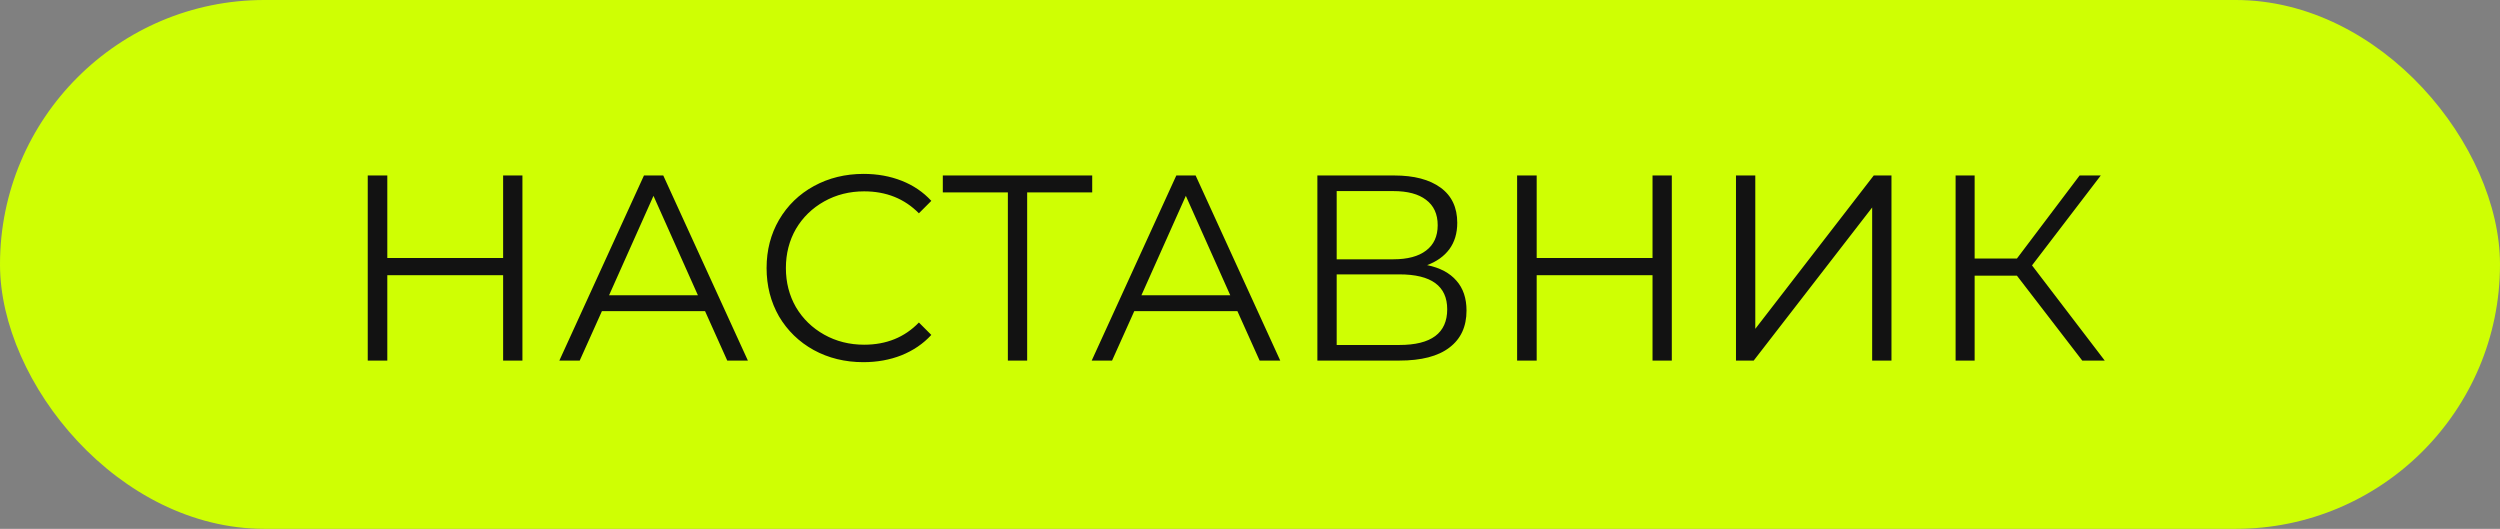<?xml version="1.0" encoding="UTF-8"?> <svg xmlns="http://www.w3.org/2000/svg" width="104" height="22" viewBox="0 0 104 22" fill="none"><rect x="0" y="0" width="104" height="22" fill="#808080" stroke="none"/> <rect width="104" height="22" rx="11" fill="#CFFF03"></rect> <path d="M21.733 7.3V15H20.93V11.447H16.112V15H15.298V7.3H16.112V10.732H20.93V7.3H21.733ZM29.33 12.943H25.04L24.116 15H23.269L26.789 7.3H27.592L31.112 15H30.254L29.33 12.943ZM29.033 12.283L27.185 8.147L25.337 12.283H29.033ZM35.916 15.066C35.154 15.066 34.464 14.897 33.848 14.56C33.24 14.223 32.759 13.757 32.407 13.163C32.063 12.562 31.89 11.891 31.89 11.15C31.89 10.409 32.063 9.742 32.407 9.148C32.759 8.547 33.243 8.077 33.859 7.74C34.475 7.403 35.165 7.234 35.927 7.234C36.499 7.234 37.027 7.329 37.511 7.52C37.995 7.711 38.406 7.989 38.743 8.356L38.226 8.873C37.625 8.264 36.866 7.96 35.949 7.96C35.341 7.96 34.787 8.099 34.288 8.378C33.79 8.657 33.397 9.038 33.111 9.522C32.833 10.006 32.693 10.549 32.693 11.15C32.693 11.751 32.833 12.294 33.111 12.778C33.397 13.262 33.79 13.643 34.288 13.922C34.787 14.201 35.341 14.34 35.949 14.34C36.873 14.34 37.632 14.032 38.226 13.416L38.743 13.933C38.406 14.3 37.992 14.582 37.5 14.78C37.016 14.971 36.488 15.066 35.916 15.066ZM45.436 8.004H42.73V15H41.927V8.004H39.221V7.3H45.436V8.004ZM51.476 12.943H47.186L46.262 15H45.415L48.935 7.3H49.738L53.258 15H52.4L51.476 12.943ZM51.179 12.283L49.331 8.147L47.483 12.283H51.179ZM59.368 11.029C59.904 11.139 60.311 11.355 60.589 11.678C60.868 11.993 61.007 12.408 61.007 12.921C61.007 13.588 60.769 14.102 60.292 14.461C59.823 14.82 59.13 15 58.213 15H54.803V7.3H58.004C58.826 7.3 59.467 7.469 59.929 7.806C60.391 8.143 60.622 8.631 60.622 9.269C60.622 9.702 60.512 10.068 60.292 10.369C60.072 10.662 59.764 10.882 59.368 11.029ZM55.606 10.787H57.96C58.554 10.787 59.009 10.666 59.324 10.424C59.647 10.182 59.808 9.83 59.808 9.368C59.808 8.906 59.647 8.554 59.324 8.312C59.009 8.07 58.554 7.949 57.96 7.949H55.606V10.787ZM58.213 14.351C59.541 14.351 60.204 13.856 60.204 12.866C60.204 11.898 59.541 11.414 58.213 11.414H55.606V14.351H58.213ZM69.547 7.3V15H68.745V11.447H63.926V15H63.112V7.3H63.926V10.732H68.745V7.3H69.547ZM72.217 7.3H73.02V13.68L77.948 7.3H78.685V15H77.882V8.631L72.954 15H72.217V7.3ZM83.905 11.469H82.145V15H81.353V7.3H82.145V10.754H83.905L86.512 7.3H87.392L84.532 11.04L87.557 15H86.622L83.905 11.469Z" fill="#121212"></path> </svg> 